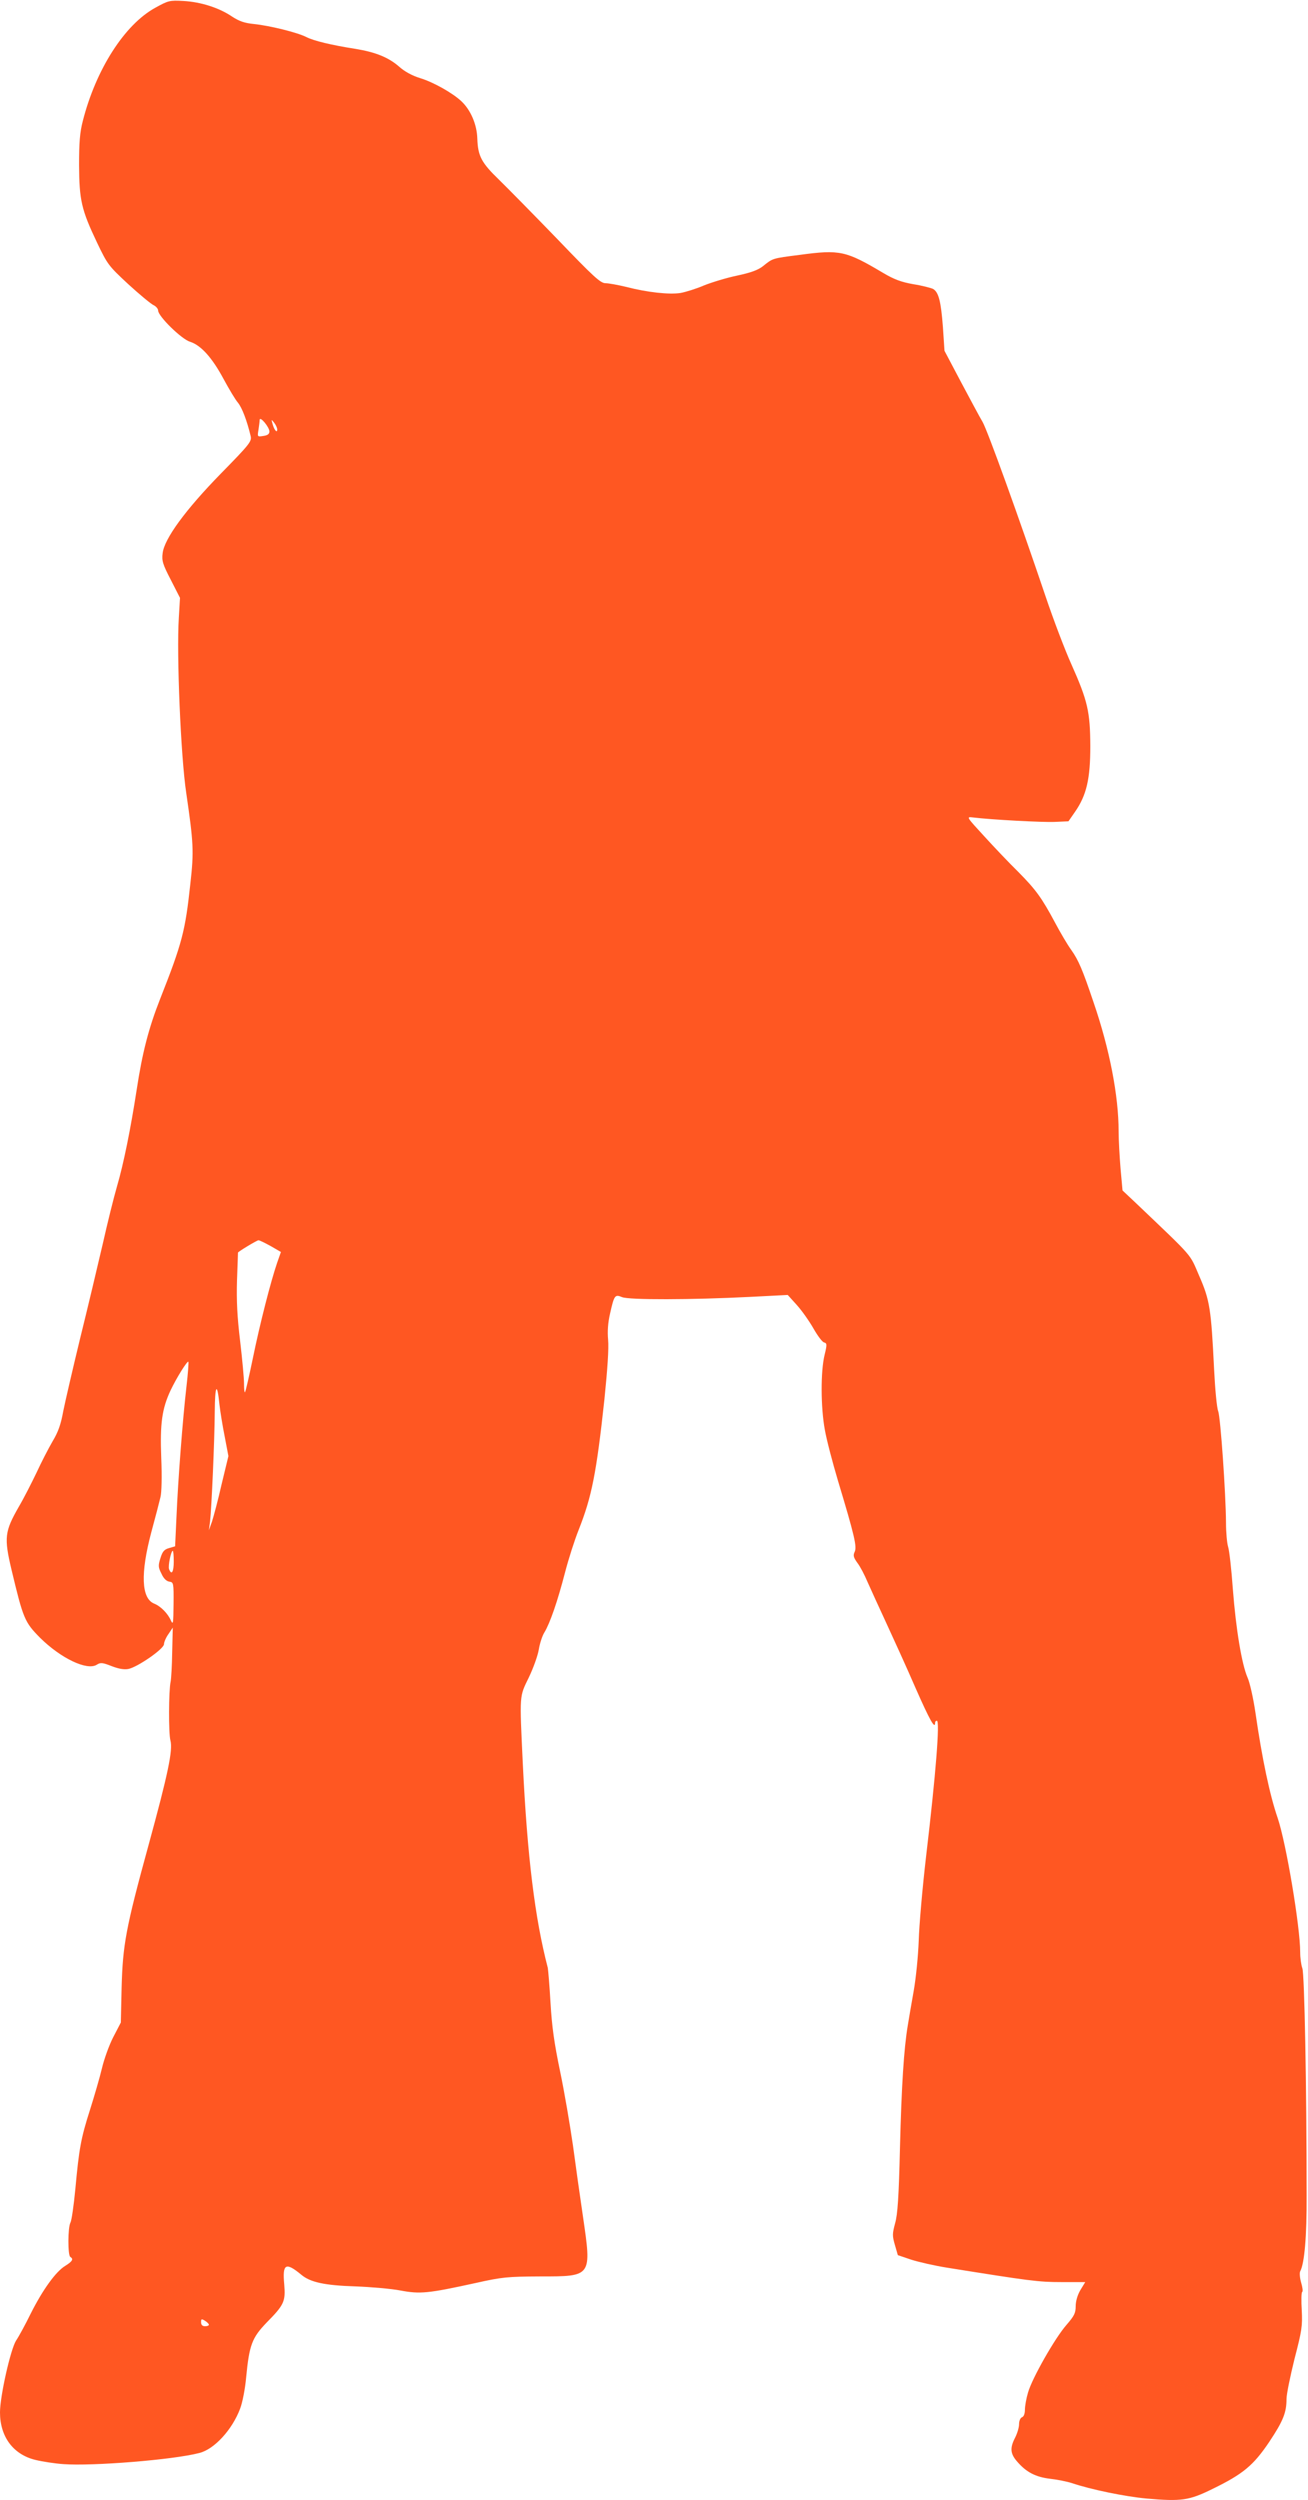<?xml version="1.0" standalone="no"?>
<!DOCTYPE svg PUBLIC "-//W3C//DTD SVG 20010904//EN"
 "http://www.w3.org/TR/2001/REC-SVG-20010904/DTD/svg10.dtd">
<svg version="1.0" xmlns="http://www.w3.org/2000/svg"
 width="670pt" height="1280pt" viewBox="0 0 670 1280"
 preserveAspectRatio="xMidYMid meet">
<g transform="translate(0,1280) scale(0.1,-0.1)"
fill="#ff5722" stroke="none">
<path d="M795 12760 c-157 -86 -304 -316 -371 -580 -15 -58 -19 -110 -19 -225
1 -180 12 -229 92 -397 54 -113 59 -119 160 -213 58 -53 116 -101 129 -107 13
-6 24 -19 24 -28 0 -29 120 -147 164 -160 56 -18 113 -82 171 -190 28 -52 61
-107 74 -122 21 -26 46 -91 65 -171 6 -27 -5 -41 -151 -190 -183 -187 -292
-336 -300 -410 -5 -38 1 -57 42 -136 l47 -92 -6 -102 c-12 -187 10 -712 38
-897 37 -254 40 -298 21 -465 -26 -242 -42 -304 -155 -590 -59 -150 -91 -275
-120 -465 -30 -195 -67 -380 -101 -495 -16 -55 -49 -188 -73 -295 -25 -107
-76 -323 -115 -480 -38 -157 -77 -325 -87 -375 -12 -67 -26 -107 -55 -155 -21
-36 -58 -108 -82 -160 -25 -52 -65 -131 -91 -175 -72 -126 -76 -157 -37 -322
60 -251 67 -268 146 -348 106 -105 241 -170 291 -138 19 12 29 11 75 -7 36
-14 64 -19 86 -15 47 9 183 103 183 127 0 10 10 34 23 52 l22 33 -3 -126 c-1
-69 -5 -137 -8 -151 -10 -45 -11 -265 -1 -301 13 -50 -12 -170 -113 -539 -116
-423 -131 -507 -137 -725 l-4 -180 -39 -75 c-21 -41 -47 -113 -58 -160 -11
-47 -39 -142 -61 -212 -47 -147 -56 -199 -75 -405 -8 -83 -19 -161 -25 -172
-14 -25 -14 -168 -1 -176 18 -11 11 -23 -26 -46 -48 -29 -115 -122 -176 -243
-27 -55 -61 -118 -76 -140 -28 -45 -82 -284 -82 -367 0 -125 68 -217 184 -244
33 -8 97 -18 141 -21 149 -11 562 22 696 57 77 19 169 120 209 227 12 31 26
103 31 161 16 166 30 202 105 280 90 91 97 108 90 195 -10 106 7 116 87 50 46
-39 120 -55 277 -60 80 -3 184 -12 231 -21 101 -19 142 -15 384 38 138 31 164
33 332 34 266 0 264 -2 219 308 -14 94 -37 257 -51 362 -15 104 -44 275 -66
380 -30 144 -42 229 -49 350 -5 88 -12 169 -14 180 -66 253 -105 569 -128
1045 -17 361 -18 341 31 442 23 48 46 112 51 143 5 31 18 71 29 88 28 46 67
158 105 305 18 70 50 169 70 219 67 169 91 289 132 668 16 157 23 262 19 305
-4 44 -1 87 10 135 21 94 25 99 61 84 35 -15 357 -14 654 1 l195 10 47 -52
c26 -29 64 -83 85 -120 21 -37 45 -69 54 -71 15 -4 16 -10 3 -63 -21 -85 -20
-270 1 -384 9 -52 40 -169 67 -260 86 -285 98 -339 86 -365 -9 -19 -6 -29 14
-57 14 -18 37 -62 52 -98 16 -36 59 -130 96 -210 37 -80 105 -229 150 -333 72
-163 100 -214 100 -177 0 6 4 10 9 10 16 0 -5 -271 -55 -692 -19 -163 -36
-359 -38 -435 -3 -78 -14 -190 -26 -258 -12 -66 -25 -145 -30 -175 -20 -118
-32 -309 -40 -625 -6 -254 -12 -343 -25 -388 -14 -53 -15 -63 -1 -111 l15 -52
68 -23 c37 -12 120 -31 183 -41 425 -68 469 -74 587 -74 l122 0 -25 -41 c-15
-26 -24 -57 -24 -83 0 -34 -7 -49 -47 -95 -59 -67 -176 -273 -197 -346 -9 -30
-16 -70 -16 -88 0 -21 -6 -36 -15 -39 -9 -4 -15 -19 -15 -35 0 -17 -9 -47 -20
-69 -28 -54 -25 -83 11 -124 47 -54 94 -78 168 -87 36 -4 86 -14 111 -22 97
-33 273 -69 381 -79 182 -16 220 -10 340 49 156 76 209 120 290 240 72 108 89
151 89 221 0 24 19 116 41 205 38 146 41 169 37 249 -3 49 -2 91 2 93 5 3 2
24 -5 48 -7 24 -9 50 -5 58 22 40 34 179 33 389 0 554 -11 1136 -22 1163 -6
16 -11 53 -11 82 0 131 -72 559 -115 686 -41 119 -80 304 -114 539 -11 75 -29
156 -41 182 -29 67 -59 245 -75 453 -7 99 -18 196 -24 215 -6 19 -11 75 -11
125 -1 149 -28 538 -40 570 -7 17 -16 113 -21 215 -15 308 -22 354 -76 477
-51 118 -23 86 -324 373 l-69 65 -10 110 c-5 61 -10 147 -10 192 0 182 -46
422 -129 663 -56 166 -76 213 -114 267 -19 26 -56 89 -82 138 -69 129 -99 170
-189 261 -45 44 -123 126 -174 182 -91 99 -93 101 -60 97 97 -12 362 -26 422
-23 l69 3 34 49 c59 85 78 169 78 336 -1 176 -13 231 -97 419 -33 73 -93 231
-133 350 -136 402 -296 846 -322 891 -15 25 -64 117 -111 205 l-84 159 -8 121
c-10 132 -22 180 -51 196 -11 5 -56 17 -101 24 -62 11 -99 25 -153 57 -192
114 -222 121 -429 93 -142 -18 -137 -17 -188 -58 -26 -20 -62 -33 -132 -48
-53 -11 -129 -34 -169 -50 -39 -17 -94 -34 -121 -39 -58 -9 -170 3 -278 31
-42 10 -90 19 -106 19 -26 0 -60 31 -249 228 -121 125 -255 261 -297 302 -90
87 -108 121 -111 210 -2 73 -34 147 -82 192 -45 42 -142 97 -211 118 -42 13
-80 34 -109 60 -53 46 -119 73 -223 90 -122 19 -213 41 -250 60 -47 24 -190
59 -269 67 -49 5 -75 14 -112 38 -66 45 -160 75 -249 80 -72 4 -78 2 -145 -35z
m585 -2169 c0 -13 -9 -20 -31 -23 -31 -5 -31 -4 -25 31 3 20 6 43 6 51 1 22
50 -37 50 -59z m40 10 c0 -21 -16 -2 -24 29 -7 24 -6 24 8 6 9 -11 16 -27 16
-35z m-33 -4181 l52 -30 -20 -57 c-32 -94 -87 -307 -124 -488 -19 -92 -37
-170 -40 -173 -3 -3 -5 17 -5 44 0 27 -9 125 -20 218 -15 125 -19 206 -16 310
3 78 5 142 5 143 3 6 97 63 105 63 6 0 34 -14 63 -30z m-432 -720 c-19 -164
-43 -477 -51 -666 l-7 -151 -31 -9 c-25 -7 -34 -18 -44 -51 -12 -38 -12 -47 5
-80 11 -25 26 -39 41 -41 21 -3 22 -7 21 -115 -1 -96 -2 -108 -13 -85 -16 37
-52 74 -87 88 -65 27 -70 154 -14 365 21 77 42 158 47 180 6 23 8 106 4 200
-7 178 4 253 48 347 30 63 85 152 91 146 2 -2 -2 -60 -10 -128z m169 -90 c4
-36 16 -110 27 -165 l19 -100 -35 -145 c-18 -80 -41 -165 -49 -190 l-16 -45 6
45 c8 72 23 412 24 560 1 139 12 158 24 40z m-234 -805 c0 -53 -11 -72 -24
-39 -6 16 10 94 19 94 3 0 5 -25 5 -55z m180 -3907 c0 -5 -9 -8 -20 -8 -13 0
-20 7 -20 20 0 18 2 19 20 8 11 -7 20 -16 20 -20z"/>
</g>
</svg>
